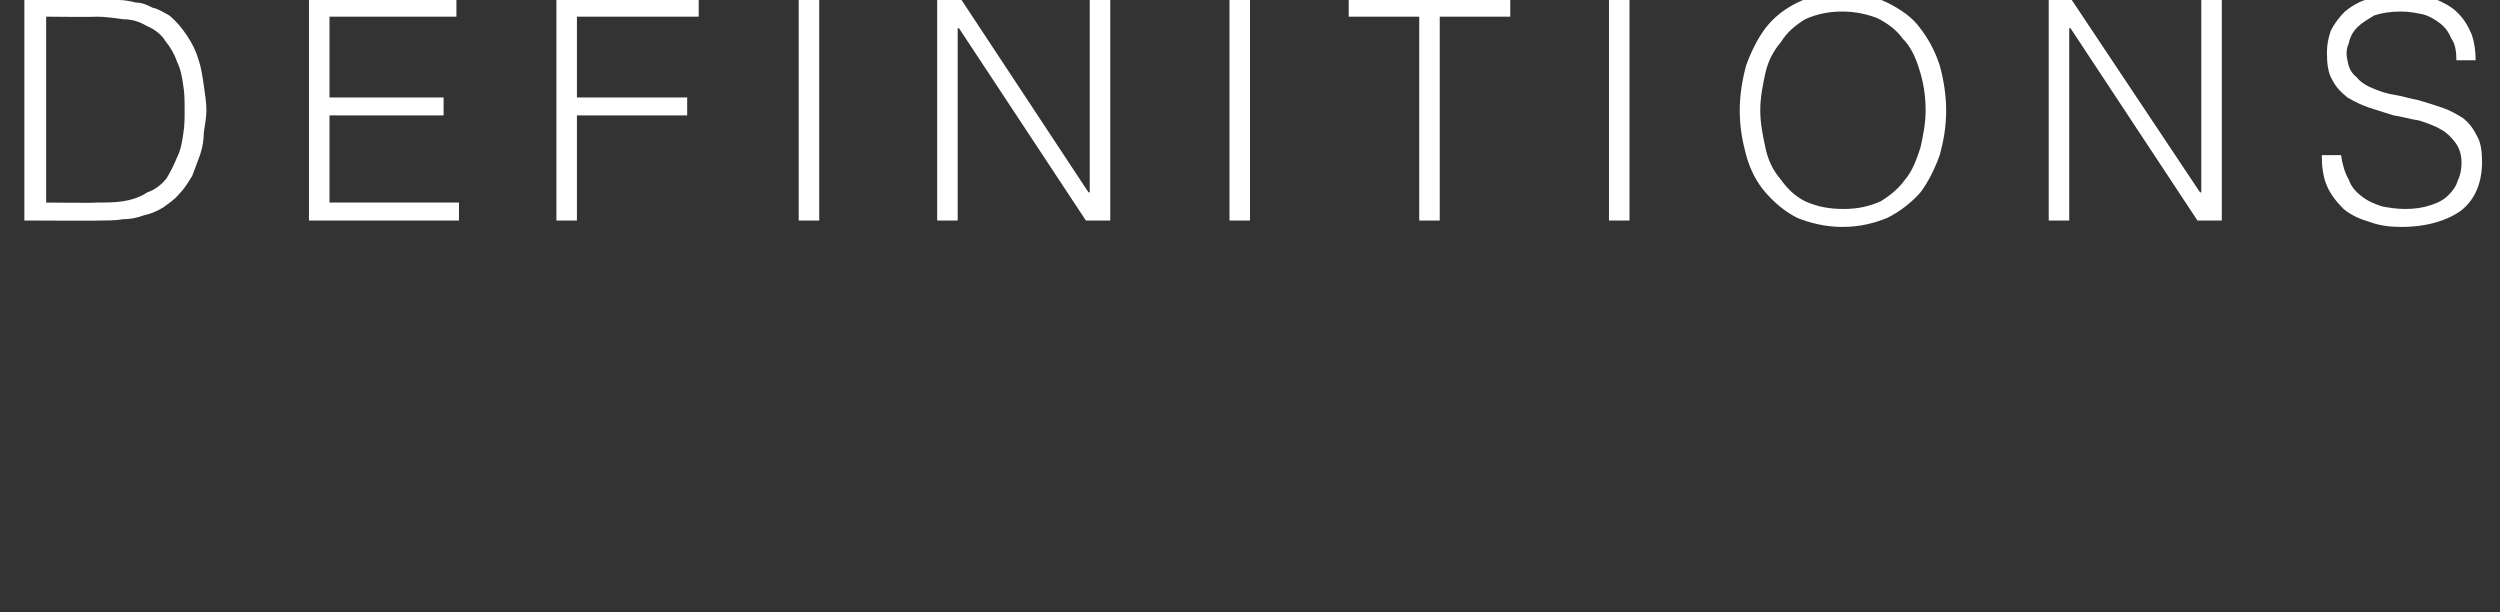 <?xml version="1.0" standalone="no"?><!DOCTYPE svg PUBLIC "-//W3C//DTD SVG 1.1//EN" "http://www.w3.org/Graphics/SVG/1.1/DTD/svg11.dtd"><svg xmlns="http://www.w3.org/2000/svg" version="1.1" width="195px" height="47.768px" viewBox="0 0 195 47.768"><rect x="0" y="0" width="195" height="47.768" fill="#333333" stroke="none"/>  <desc>Definitions</desc>  <defs/>  <g id="Polygon16051">    <path d="M 1.9 17.2 L 1.9 0 C 1.9 0 7.85 -0.05 7.8 0 C 8.3 0 8.8 0 9.3 0 C 9.7 0 10.2 0.1 10.6 0.2 C 11.1 0.2 11.5 0.4 11.9 0.6 C 12.4 0.7 12.8 1 13.2 1.2 C 13.8 1.7 14.2 2.2 14.6 2.8 C 15 3.4 15.3 4 15.5 4.7 C 15.7 5.3 15.8 6 15.9 6.7 C 16 7.4 16.1 8 16.1 8.6 C 16.1 9.1 16 9.7 15.9 10.3 C 15.9 10.9 15.8 11.5 15.6 12.1 C 15.4 12.6 15.2 13.2 15 13.7 C 14.7 14.2 14.4 14.7 14 15.1 C 13.6 15.6 13.1 15.9 12.7 16.2 C 12.2 16.5 11.7 16.7 11.2 16.8 C 10.7 17 10.1 17.1 9.6 17.1 C 9 17.2 8.4 17.2 7.8 17.2 C 7.85 17.23 1.9 17.2 1.9 17.2 Z M 3.6 15.8 C 3.6 15.8 7.49 15.84 7.5 15.8 C 8.2 15.8 8.9 15.8 9.6 15.7 C 10.2 15.6 10.9 15.4 11.5 15 C 12.1 14.8 12.6 14.4 13 13.9 C 13.3 13.4 13.6 12.8 13.8 12.3 C 14.1 11.7 14.2 11.1 14.3 10.4 C 14.4 9.8 14.4 9.2 14.4 8.6 C 14.4 7.9 14.4 7.3 14.3 6.7 C 14.2 6 14.1 5.4 13.8 4.8 C 13.6 4.2 13.3 3.7 12.9 3.2 C 12.6 2.7 12.1 2.3 11.4 2 C 10.9 1.7 10.3 1.5 9.6 1.5 C 8.9 1.4 8.2 1.3 7.5 1.3 C 7.49 1.34 3.6 1.3 3.6 1.3 L 3.6 15.8 Z M 24.1 17.2 L 24.1 0 L 35.6 0 L 35.6 1.3 L 25.7 1.3 L 25.7 7.6 L 34.6 7.6 L 34.6 9 L 25.7 9 L 25.7 15.8 L 35.8 15.8 L 35.8 17.2 L 24.1 17.2 Z M 43.4 17.2 L 43.4 0 L 54.5 0 L 54.5 1.3 L 45 1.3 L 45 7.6 L 53.6 7.6 L 53.6 9 L 45 9 L 45 17.2 L 43.4 17.2 Z M 62.3 17.2 L 62.3 0 L 63.9 0 L 63.9 17.2 L 62.3 17.2 Z M 74.8 2.2 L 74.7 2.2 L 74.7 17.2 L 73.1 17.2 L 73.1 0 L 75 0 L 84.9 15 L 85 15 L 85 0 L 86.6 0 L 86.6 17.2 L 84.7 17.2 L 74.8 2.2 Z M 95.9 17.2 L 95.9 0 L 97.5 0 L 97.5 17.2 L 95.9 17.2 Z M 105.2 0 L 117.8 0 L 117.8 1.3 L 112.3 1.3 L 112.3 17.2 L 110.7 17.2 L 110.7 1.3 L 105.2 1.3 L 105.2 0 Z M 125.5 17.2 L 125.5 0 L 127.1 0 L 127.1 17.2 L 125.5 17.2 Z M 135.7 8.6 C 135.7 7.4 135.9 6.2 136.2 5.1 C 136.6 4 137.1 3 137.7 2.2 C 138.4 1.3 139.2 0.7 140.2 0.2 C 141.2 -0.3 142.4 -0.5 143.7 -0.5 C 145 -0.5 146.2 -0.3 147.2 0.2 C 148.2 0.7 149.1 1.3 149.7 2.1 C 150.4 3 150.9 3.9 151.3 5.1 C 151.6 6.2 151.8 7.4 151.8 8.6 C 151.8 9.9 151.6 11 151.3 12.1 C 150.9 13.2 150.4 14.2 149.8 15 C 149.1 15.8 148.2 16.5 147.2 17 C 146.2 17.4 145.1 17.7 143.7 17.7 C 142.4 17.7 141.2 17.4 140.2 17 C 139.2 16.5 138.4 15.8 137.7 15 C 137 14.2 136.5 13.2 136.2 12.1 C 135.9 11 135.7 9.9 135.7 8.6 Z M 143.8 16.3 C 144.9 16.3 145.8 16.1 146.7 15.7 C 147.5 15.2 148.1 14.7 148.6 14 C 149.2 13.3 149.5 12.4 149.8 11.5 C 150 10.6 150.2 9.6 150.2 8.6 C 150.2 7.4 150 6.3 149.7 5.4 C 149.4 4.4 149 3.6 148.4 3 C 147.9 2.3 147.2 1.8 146.4 1.4 C 145.6 1.1 144.7 0.9 143.7 0.9 C 142.6 0.9 141.7 1.1 140.8 1.5 C 140 2 139.4 2.5 138.9 3.3 C 138.3 4 137.9 4.8 137.7 5.7 C 137.5 6.6 137.3 7.6 137.3 8.6 C 137.3 9.6 137.5 10.6 137.7 11.5 C 137.9 12.5 138.3 13.3 138.9 14 C 139.4 14.7 140 15.3 140.8 15.7 C 141.7 16.1 142.6 16.3 143.8 16.3 Z M 161.5 2.2 L 161.4 2.2 L 161.4 17.2 L 159.8 17.2 L 159.8 0 L 161.6 0 L 171.6 15 L 171.7 15 L 171.7 0 L 173.3 0 L 173.3 17.2 L 171.4 17.2 L 161.5 2.2 Z M 182.6 12.1 C 182.7 12.8 182.9 13.5 183.2 14 C 183.4 14.6 183.8 15 184.2 15.3 C 184.7 15.7 185.2 15.9 185.8 16.1 C 186.3 16.2 187 16.3 187.6 16.3 C 188.4 16.3 189 16.2 189.6 16 C 190.2 15.8 190.6 15.6 191 15.2 C 191.3 14.9 191.6 14.5 191.7 14.1 C 191.9 13.7 192 13.2 192 12.7 C 192 12 191.8 11.5 191.5 11.1 C 191.2 10.7 190.8 10.3 190.4 10.1 C 189.9 9.8 189.3 9.6 188.7 9.4 C 188 9.3 187.4 9.1 186.7 9 C 186.1 8.8 185.4 8.6 184.8 8.4 C 184.2 8.2 183.6 7.9 183.1 7.6 C 182.6 7.2 182.2 6.8 181.9 6.2 C 181.6 5.7 181.5 5 181.5 4.1 C 181.5 3.5 181.6 3 181.8 2.4 C 182.1 1.8 182.5 1.3 182.9 0.9 C 183.4 0.5 184 0.1 184.8 -0.1 C 185.5 -0.4 186.4 -0.5 187.3 -0.5 C 188.3 -0.5 189.1 -0.4 189.9 -0.1 C 190.6 0.2 191.2 0.5 191.7 1 C 192.2 1.5 192.5 2 192.8 2.7 C 193 3.3 193.1 4 193.1 4.7 C 193.1 4.7 191.6 4.7 191.6 4.7 C 191.6 4 191.5 3.4 191.2 3 C 191 2.5 190.7 2.1 190.3 1.8 C 189.9 1.5 189.4 1.2 188.9 1.1 C 188.4 1 187.9 0.9 187.3 0.9 C 186.5 0.9 185.8 1 185.2 1.2 C 184.7 1.5 184.2 1.8 183.9 2.1 C 183.5 2.5 183.3 2.9 183.2 3.4 C 183 3.8 183 4.3 183.1 4.7 C 183.2 5.3 183.4 5.7 183.8 6 C 184.1 6.4 184.6 6.7 185.1 6.9 C 185.6 7.1 186.1 7.3 186.8 7.4 C 187.4 7.5 188 7.7 188.6 7.8 C 189.3 8 189.9 8.2 190.5 8.4 C 191.1 8.6 191.6 8.9 192.1 9.2 C 192.6 9.6 192.9 10 193.2 10.6 C 193.5 11.1 193.6 11.8 193.6 12.6 C 193.6 14.2 193.1 15.5 192 16.4 C 190.9 17.2 189.3 17.7 187.3 17.7 C 186.4 17.7 185.6 17.6 184.8 17.3 C 184.1 17.1 183.4 16.8 182.8 16.3 C 182.3 15.8 181.8 15.2 181.5 14.5 C 181.2 13.8 181.1 13 181.1 12.1 C 181.1 12.1 182.6 12.1 182.6 12.1 Z " stroke="none" fill="#fff"/>  </g></svg>